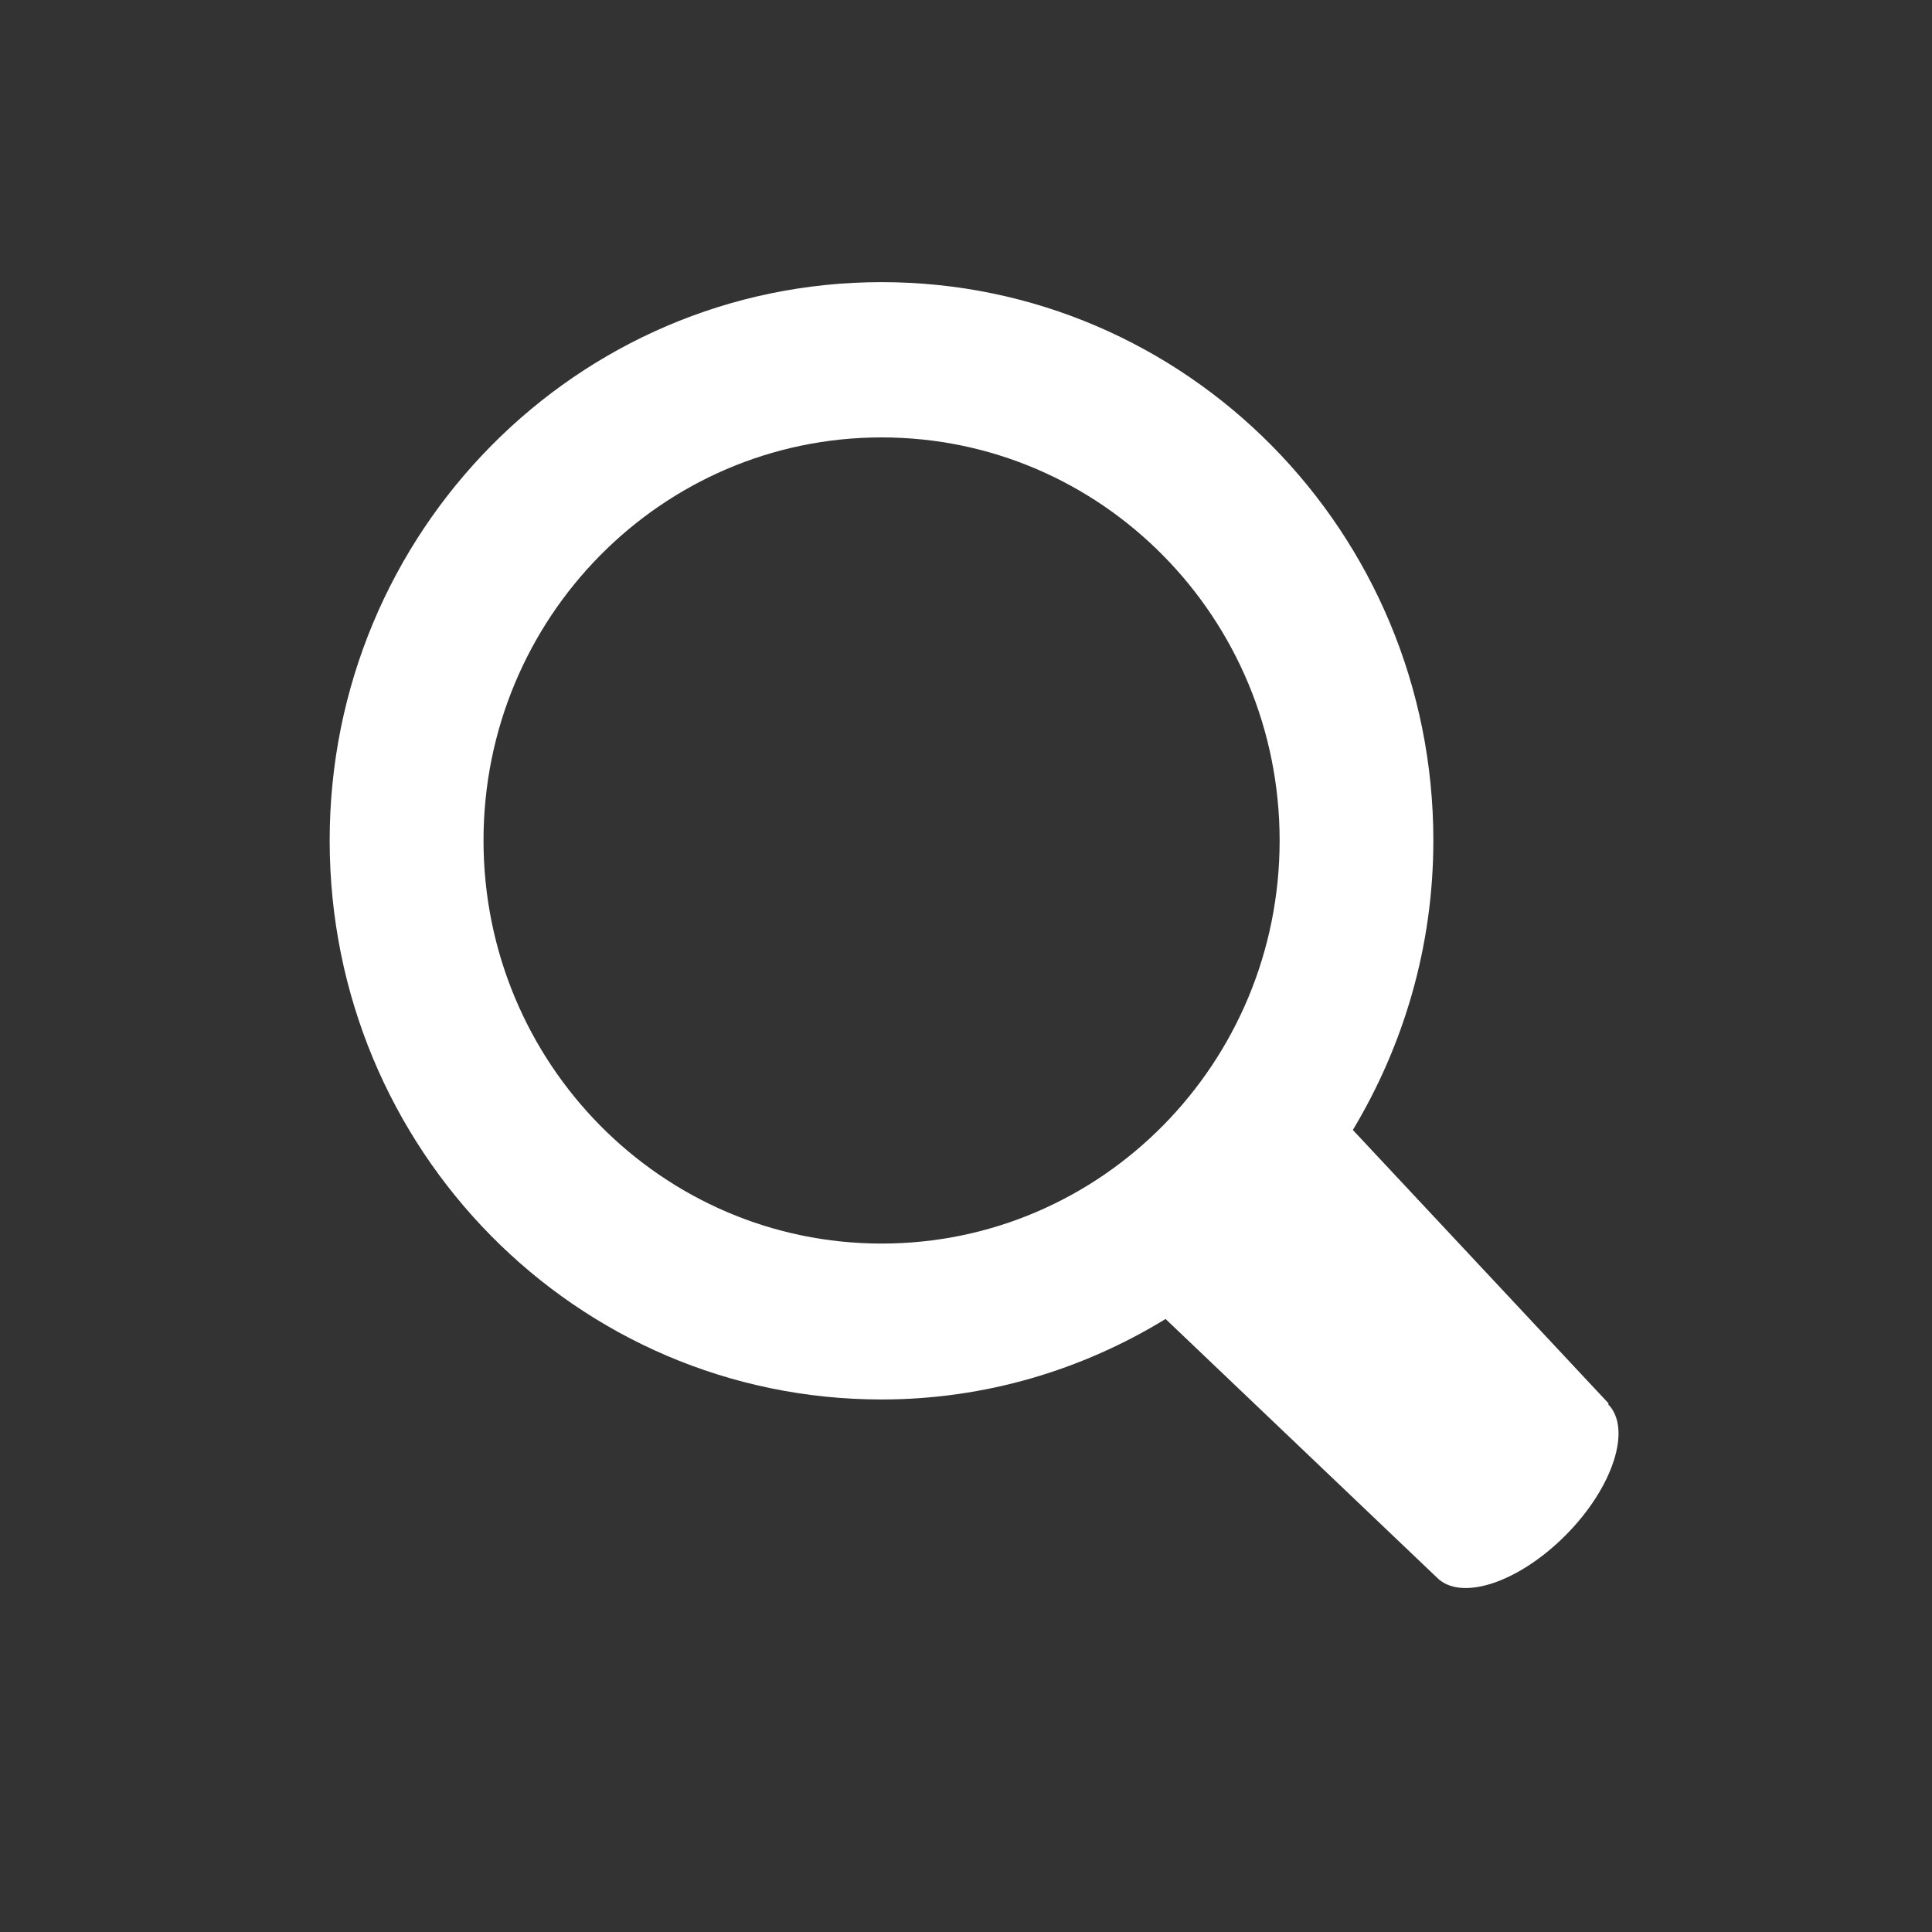 <svg xmlns="http://www.w3.org/2000/svg" width="30" height="30" viewBox="0 0 30 30">
  <rect x="0" y="0" width="30" height="30" fill="#333333" stroke="none"/>
  <path fill="#fff" d="m 24.98,21.794 -3.973,-4.248 c 0.788,-1.312 1.25,-2.847 1.25,-4.495 0,-4.79 -3.836,-8.67 -8.568,-8.67 -4.732,0 -8.57,3.88 -8.57,8.67 0,4.8 3.83,8.68 8.57,8.68 1.61,0 3.12,-0.46 4.41,-1.25 l 4.212,4.014 c 0.372,0.378 1.27,0.08 2.004,-0.66 0.734,-0.74 1.03,-1.654 0.654,-2.032 z M 13.69,19.31 c -3.414,0 -6.182,-2.803 -6.182,-6.26 0,-3.457 2.768,-6.258 6.182,-6.258 3.414,0 6.18,2.802 6.18,6.26 0,3.455 -2.766,6.258 -6.18,6.258 z"/>
</svg>
